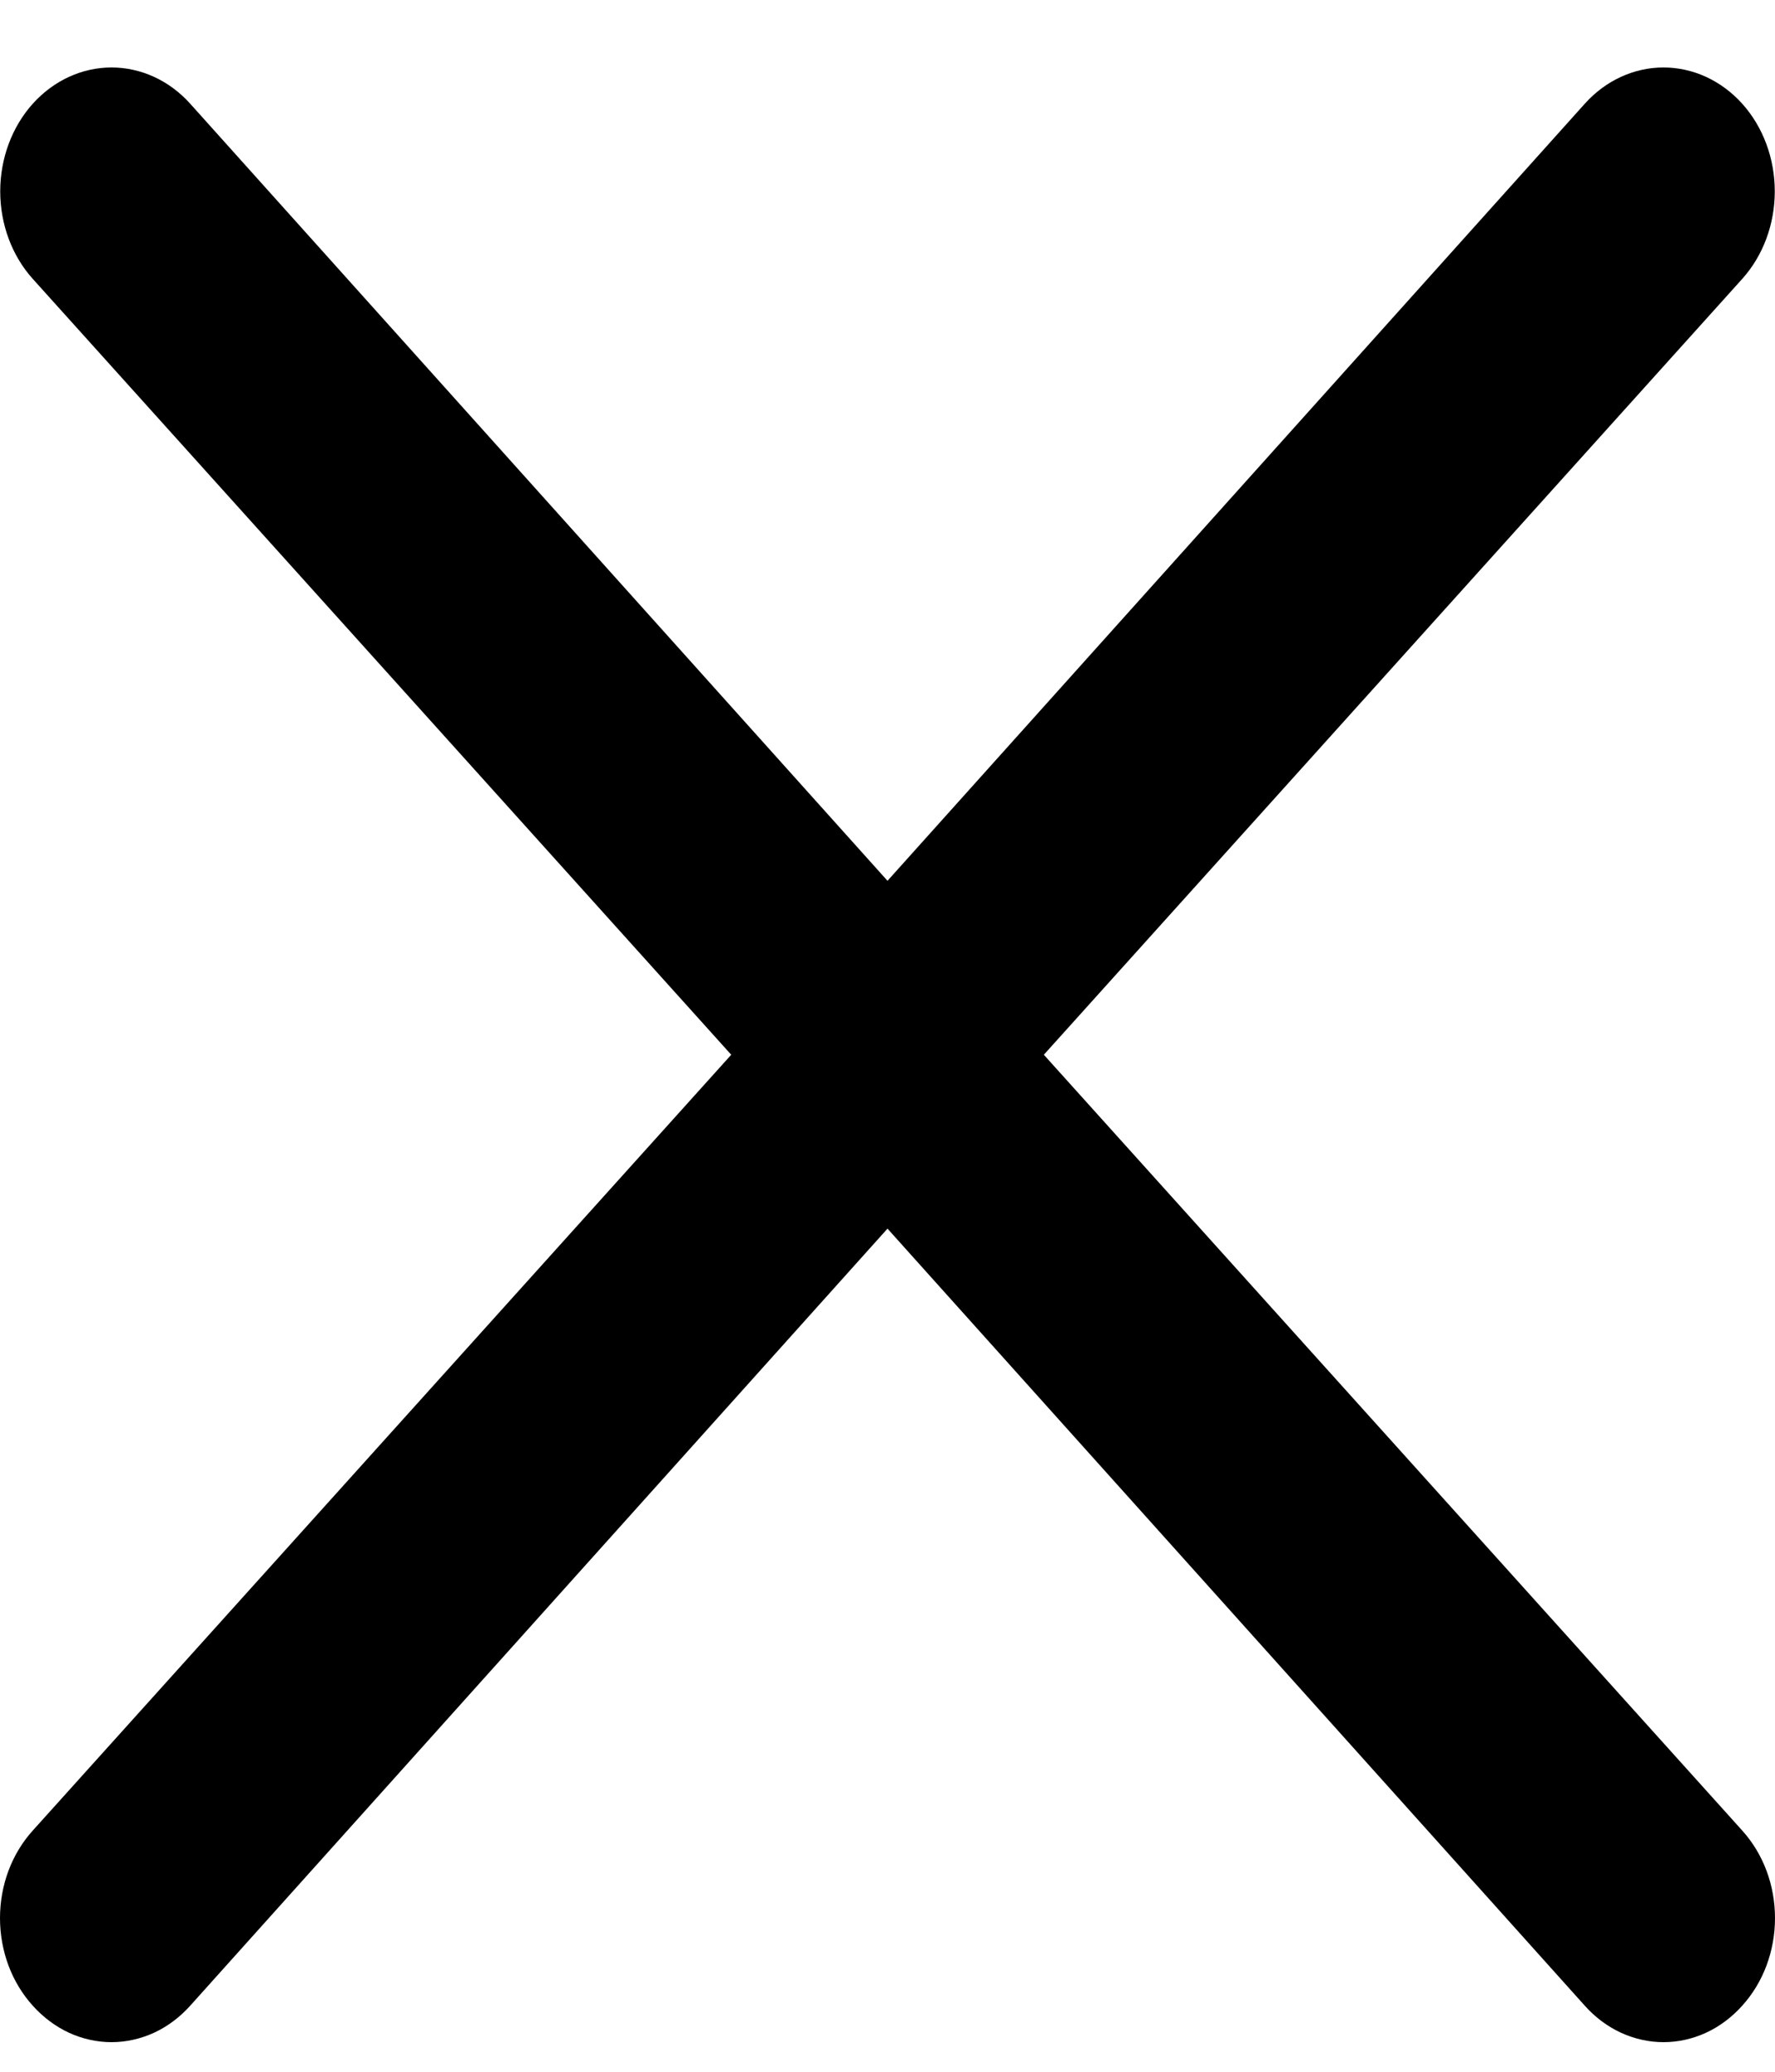 <?xml version="1.0" encoding="UTF-8"?> <svg xmlns="http://www.w3.org/2000/svg" width="24" height="28" viewBox="0 0 24 28" fill="none"><path d="M14.114 14.255L23.557 3.769C23.839 3.456 23.997 3.03 23.997 2.586C23.997 2.142 23.839 1.716 23.557 1.402C23.274 1.088 22.892 0.912 22.492 0.912C22.093 0.912 21.71 1.088 21.428 1.402L12 11.904L2.572 1.402C2.29 1.088 1.907 0.912 1.508 0.912C1.108 0.912 0.726 1.088 0.443 1.402C0.161 1.716 0.003 2.142 0.003 2.586C0.003 3.03 0.161 3.456 0.443 3.769L9.887 14.255L0.443 24.74C0.303 24.895 0.191 25.079 0.115 25.282C0.039 25.485 0 25.703 0 25.924C0 26.143 0.039 26.361 0.115 26.565C0.191 26.768 0.303 26.952 0.443 27.107C0.583 27.263 0.749 27.387 0.931 27.472C1.114 27.556 1.31 27.6 1.508 27.6C1.705 27.6 1.901 27.556 2.084 27.472C2.267 27.387 2.432 27.263 2.572 27.107L12 16.605L21.428 27.107C21.567 27.263 21.733 27.387 21.916 27.472C22.099 27.556 22.294 27.6 22.492 27.6C22.69 27.6 22.886 27.556 23.069 27.472C23.252 27.387 23.417 27.263 23.557 27.107C23.697 26.952 23.809 26.768 23.885 26.565C23.961 26.361 24 26.143 24 25.924C24 25.703 23.961 25.485 23.885 25.282C23.809 25.079 23.697 24.895 23.557 24.74L14.114 14.255Z" fill="black"></path></svg> 